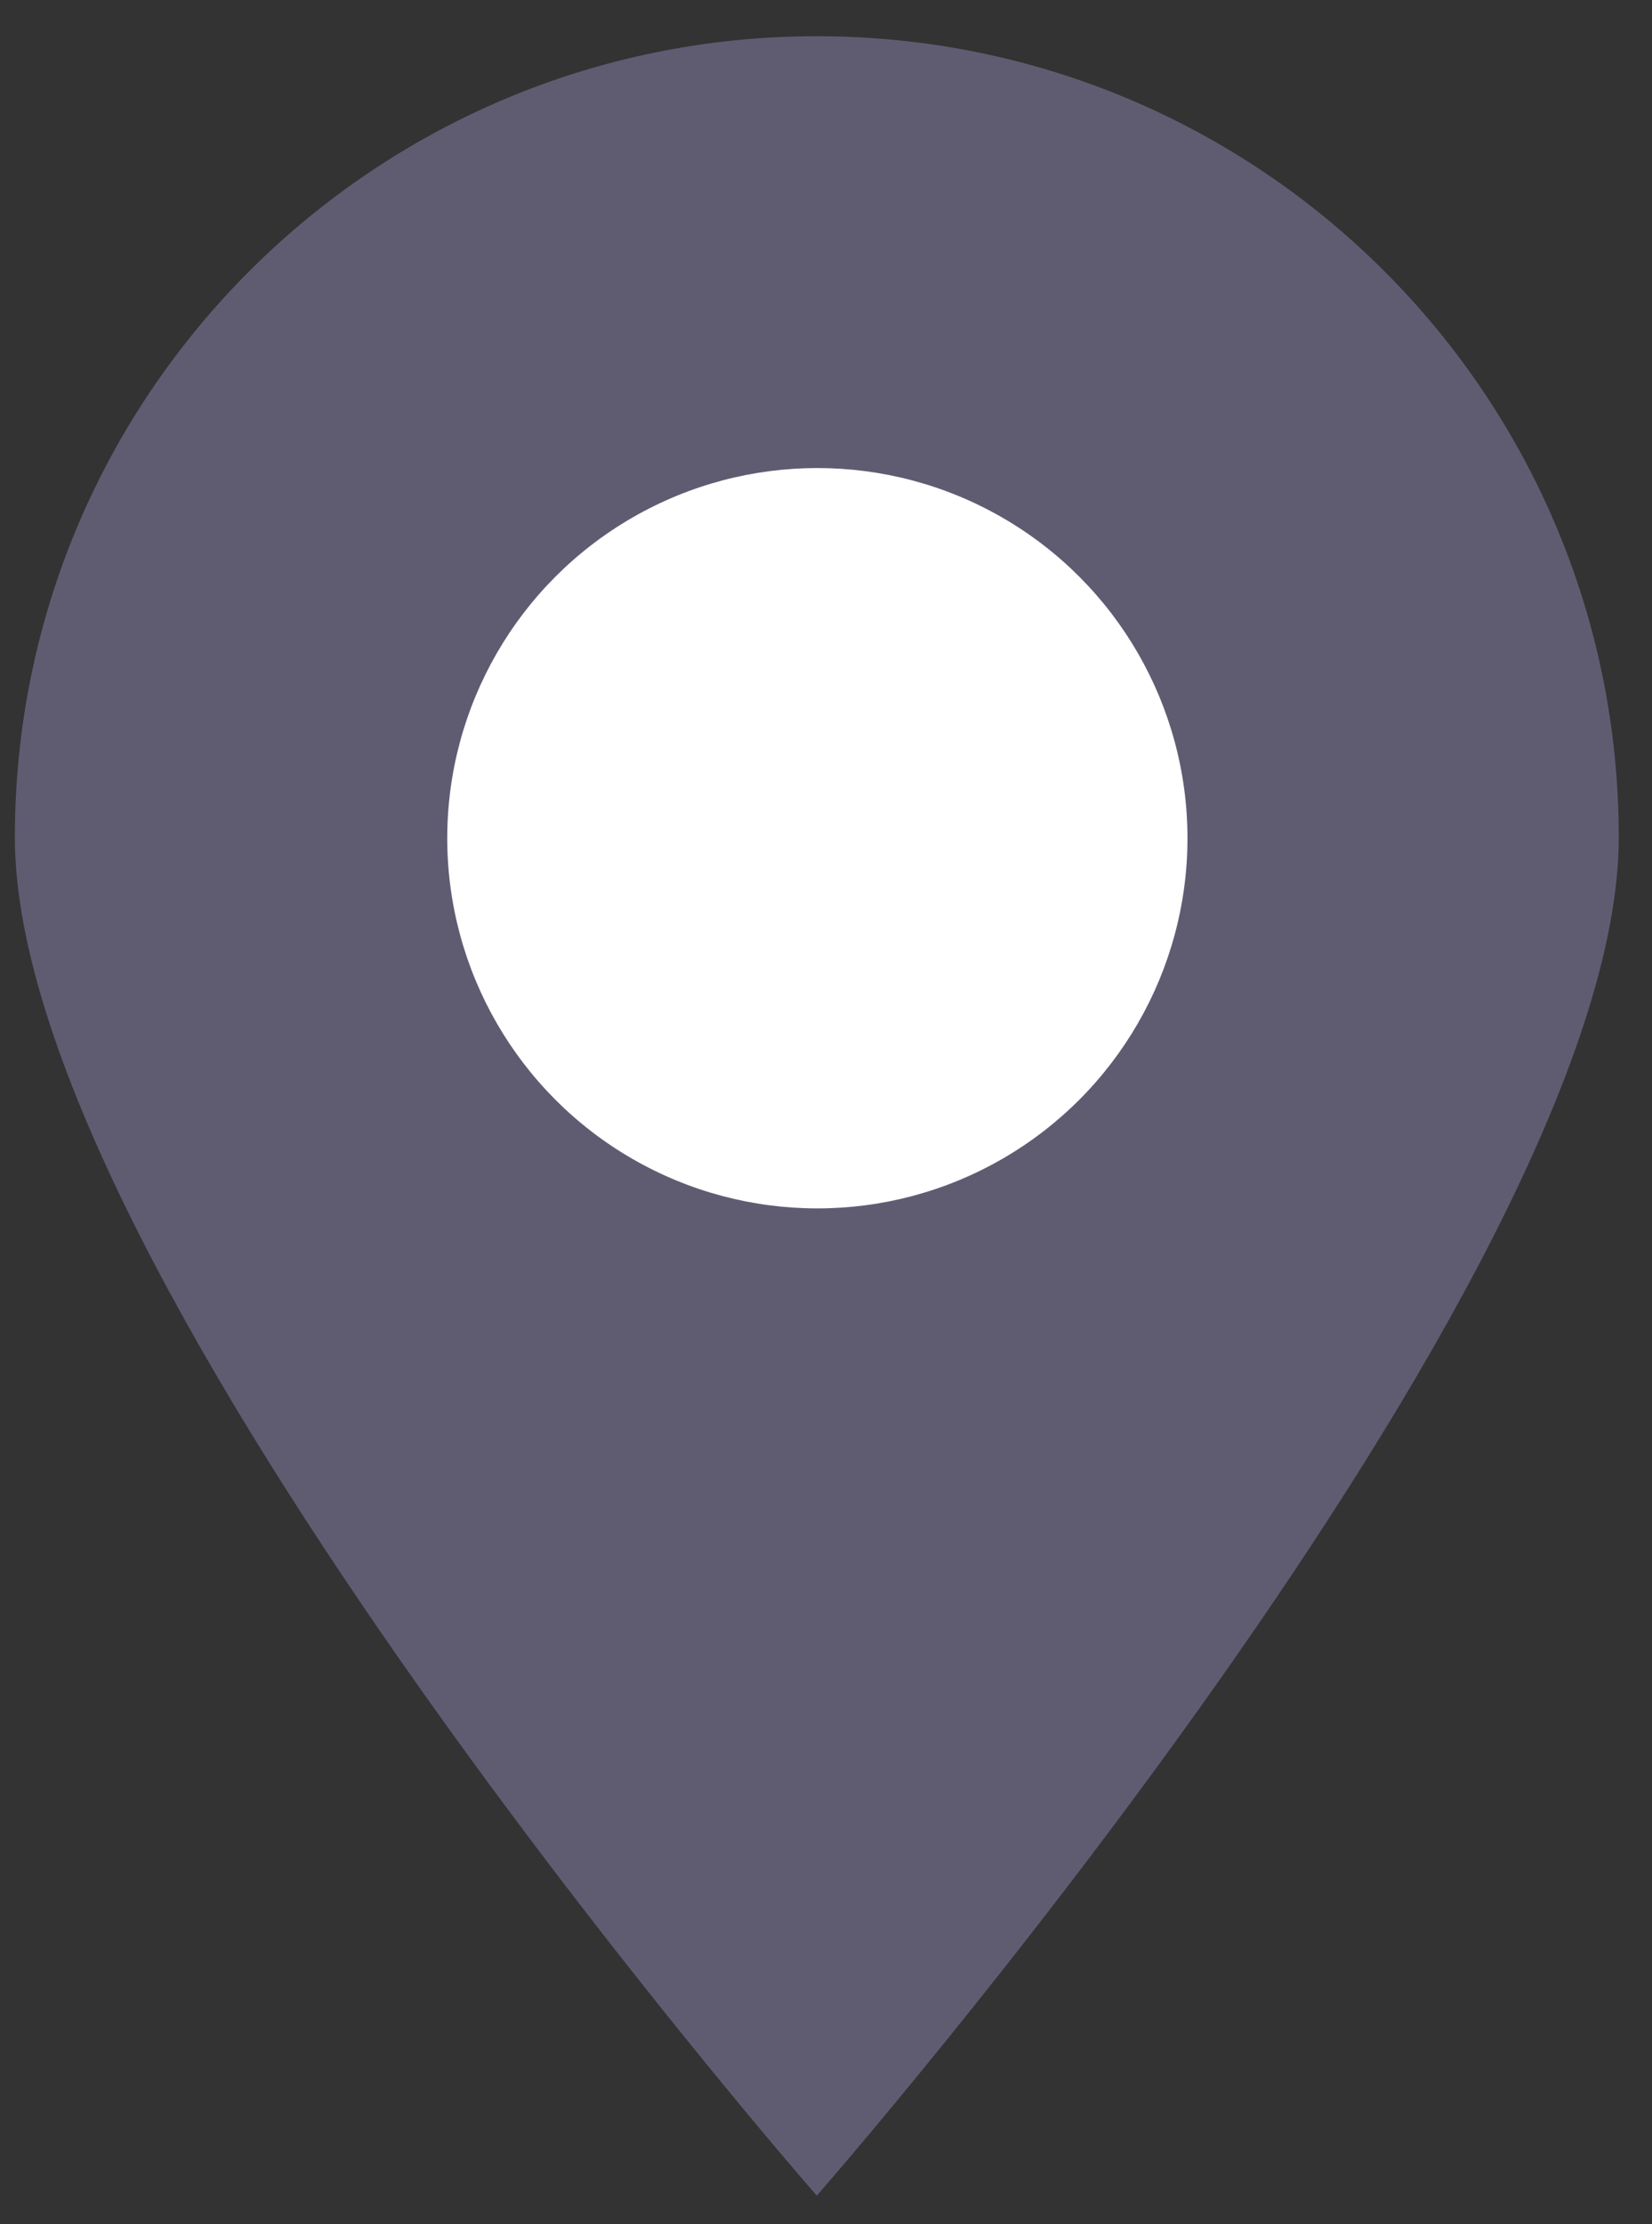 <svg width="26" height="35" viewBox="0 0 26 35" fill="none" xmlns="http://www.w3.org/2000/svg">
<rect x="0" y="0" width="26" height="35" fill="#333333" stroke="none"/>
<path fill-rule="evenodd" clip-rule="evenodd" d="M25.477 13.175C25.477 20.14 12.855 34.55 12.855 34.55C12.855 34.55 0.234 20.14 0.234 13.175C0.234 6.211 5.882 0.57 12.855 0.57C19.829 0.57 25.477 6.211 25.477 13.175Z" fill="#5f5c72"/>
<circle cx="12.864" cy="13.19" r="5.825" fill="white"/>
</svg>
